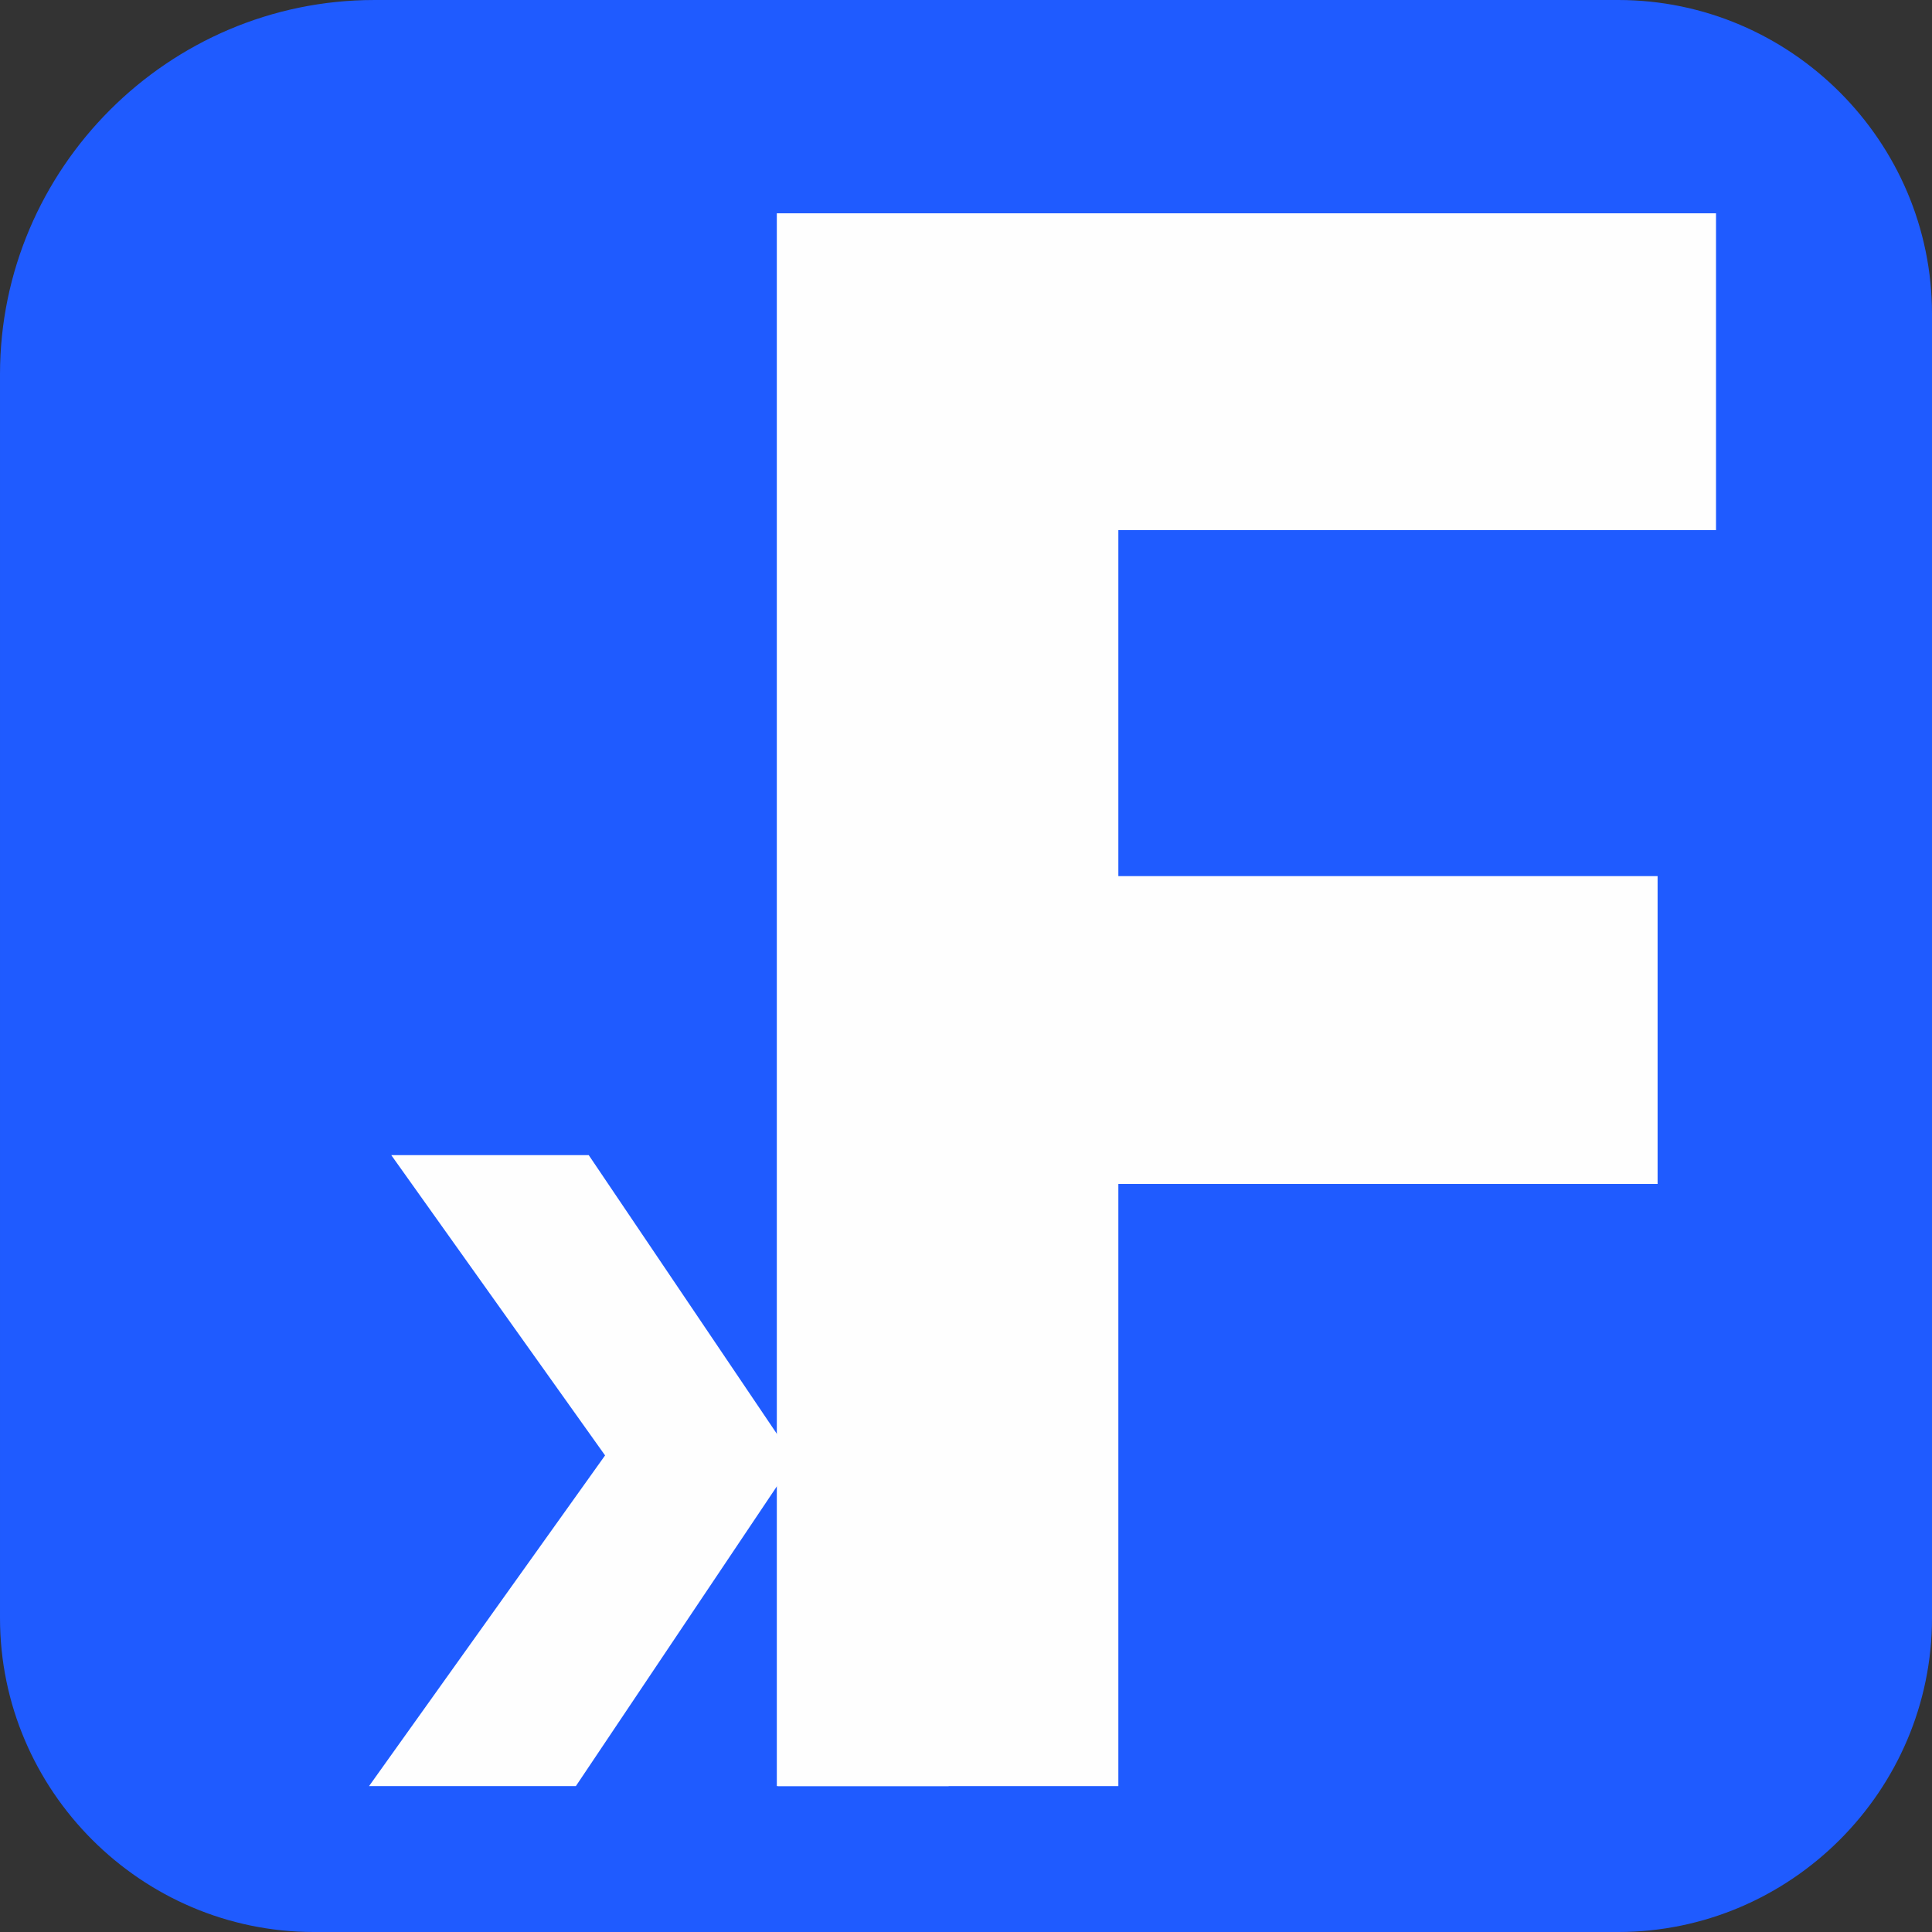 <?xml version="1.0" encoding="UTF-8"?> <svg xmlns="http://www.w3.org/2000/svg" xmlns:xlink="http://www.w3.org/1999/xlink" xmlns:xodm="http://www.corel.com/coreldraw/odm/2003" xml:space="preserve" width="32mm" height="32mm" version="1.1" style="shape-rendering:geometricPrecision; text-rendering:geometricPrecision; image-rendering:optimizeQuality; fill-rule:evenodd; clip-rule:evenodd" viewBox="0 0 2169.16 2169.16"><rect x="0" y="0" width="2169.16" height="2169.16" fill="#333333" stroke="none"/> <defs> <style type="text/css"> .fil0 {fill:#1F5BFF} .fil1 {fill:#FEFEFE;fill-rule:nonzero} </style> </defs> <g id="Слой_x0020_1">  <path class="fil0" d="M420.27 0l1396.4 0c193.87,0 352.49,158.63 352.49,352.5l0 1464.18c0,193.87 -158.62,352.49 -352.49,352.49l-1464.19 0c-193.87,0 -352.48,-158.62 -352.48,-352.49l0 -1396.4c0,-231.15 189.12,-420.27 420.27,-420.27z"></path> <polygon class="fil1" points="414.34,2005.35 646.56,2005.35 873.52,1666.87 873.52,2005.35 1065.06,2005.35 1065.06,1041.08 873.52,1041.08 873.52,1611.77 660.99,1296.9 439.28,1296.9 679.35,1634.07 "></polygon> <polygon class="fil1" points="1926.66,595.18 1255.64,595.18 1255.64,983.67 1861.07,983.67 1861.07,1329.28 1255.64,1329.28 1255.64,2005.35 872.19,2005.35 872.19,239.49 1926.66,239.49 "></polygon> </g> </svg> 